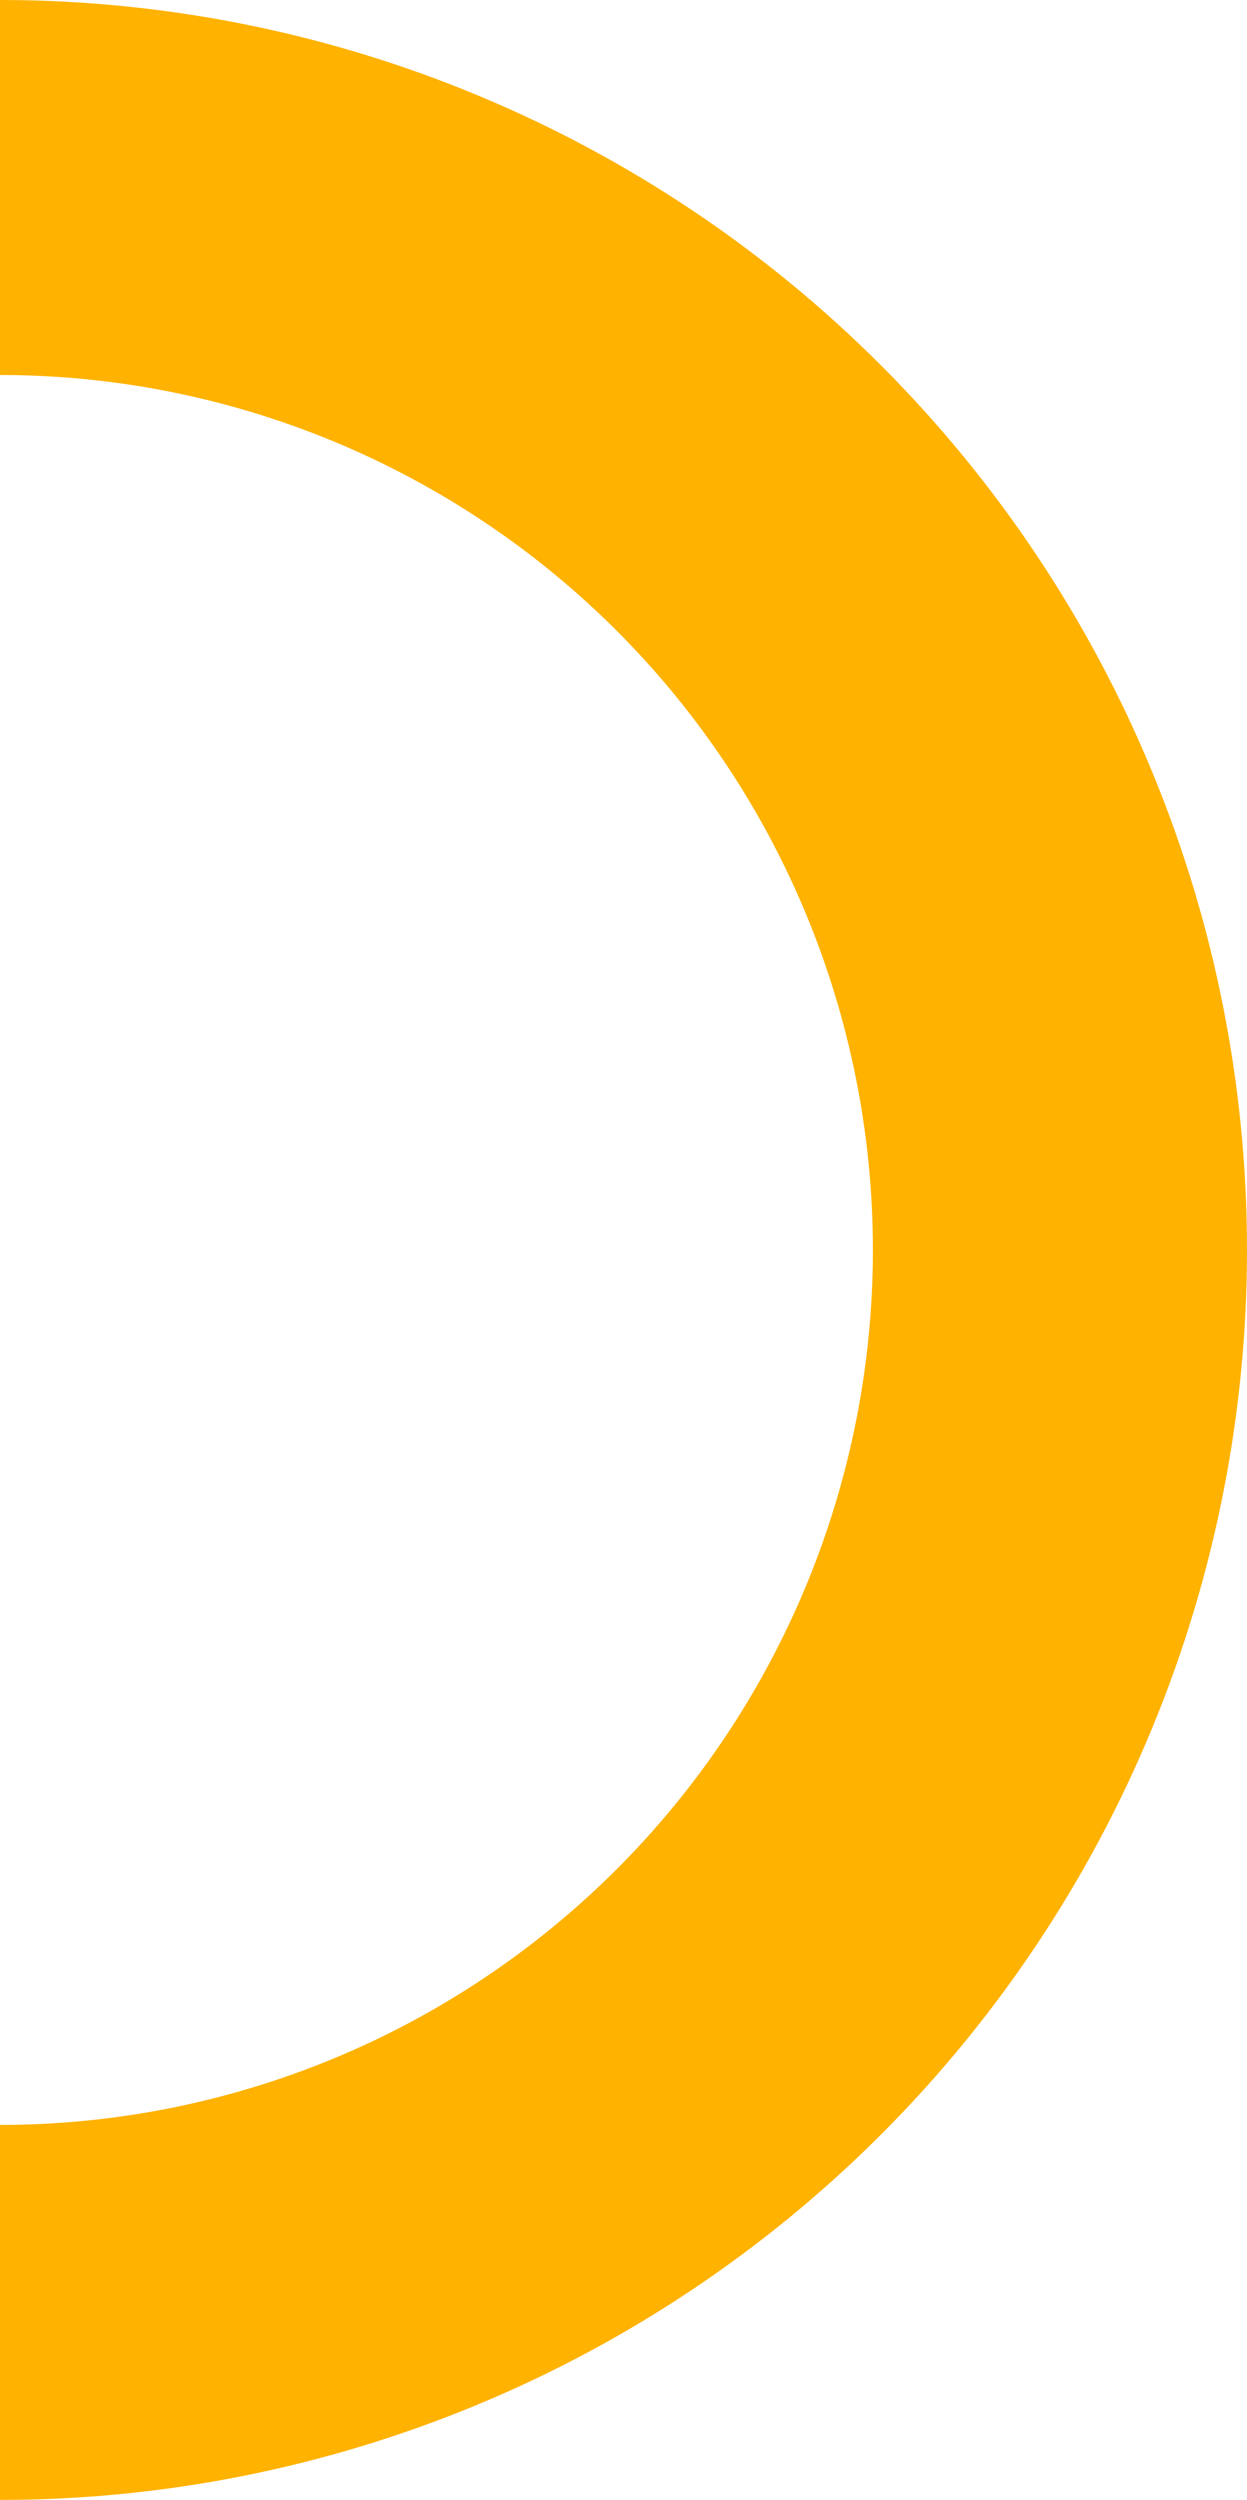 <?xml version="1.0" encoding="UTF-8"?> <svg xmlns="http://www.w3.org/2000/svg" width="922" height="1848" viewBox="0 0 922 1848" fill="none"> <path d="M-1.97435e-05 1848C121.079 1848 240.972 1824.1 352.834 1777.66C464.696 1731.23 566.337 1663.17 651.952 1577.37C737.568 1491.57 805.482 1389.7 851.817 1277.6C898.152 1165.49 922 1045.34 922 924C922 802.659 898.152 682.505 851.817 570.401C805.482 458.296 737.568 356.435 651.953 270.633C566.337 184.832 464.696 116.771 352.834 70.335C240.972 23.9 121.079 3.49864e-05 0 4.03019e-05L-1.21168e-05 277.2C84.755 277.2 168.68 293.93 246.984 326.435C325.287 358.94 396.436 406.582 456.367 466.643C516.298 526.704 563.837 598.007 596.272 676.48C628.706 754.954 645.4 839.061 645.4 924C645.4 1008.94 628.706 1093.05 596.272 1171.52C563.837 1249.99 516.298 1321.3 456.367 1381.36C396.436 1441.42 325.287 1489.06 246.984 1521.57C168.68 1554.07 84.755 1570.8 -7.62668e-06 1570.8L-1.97435e-05 1848Z" fill="#FFB200"></path> </svg> 